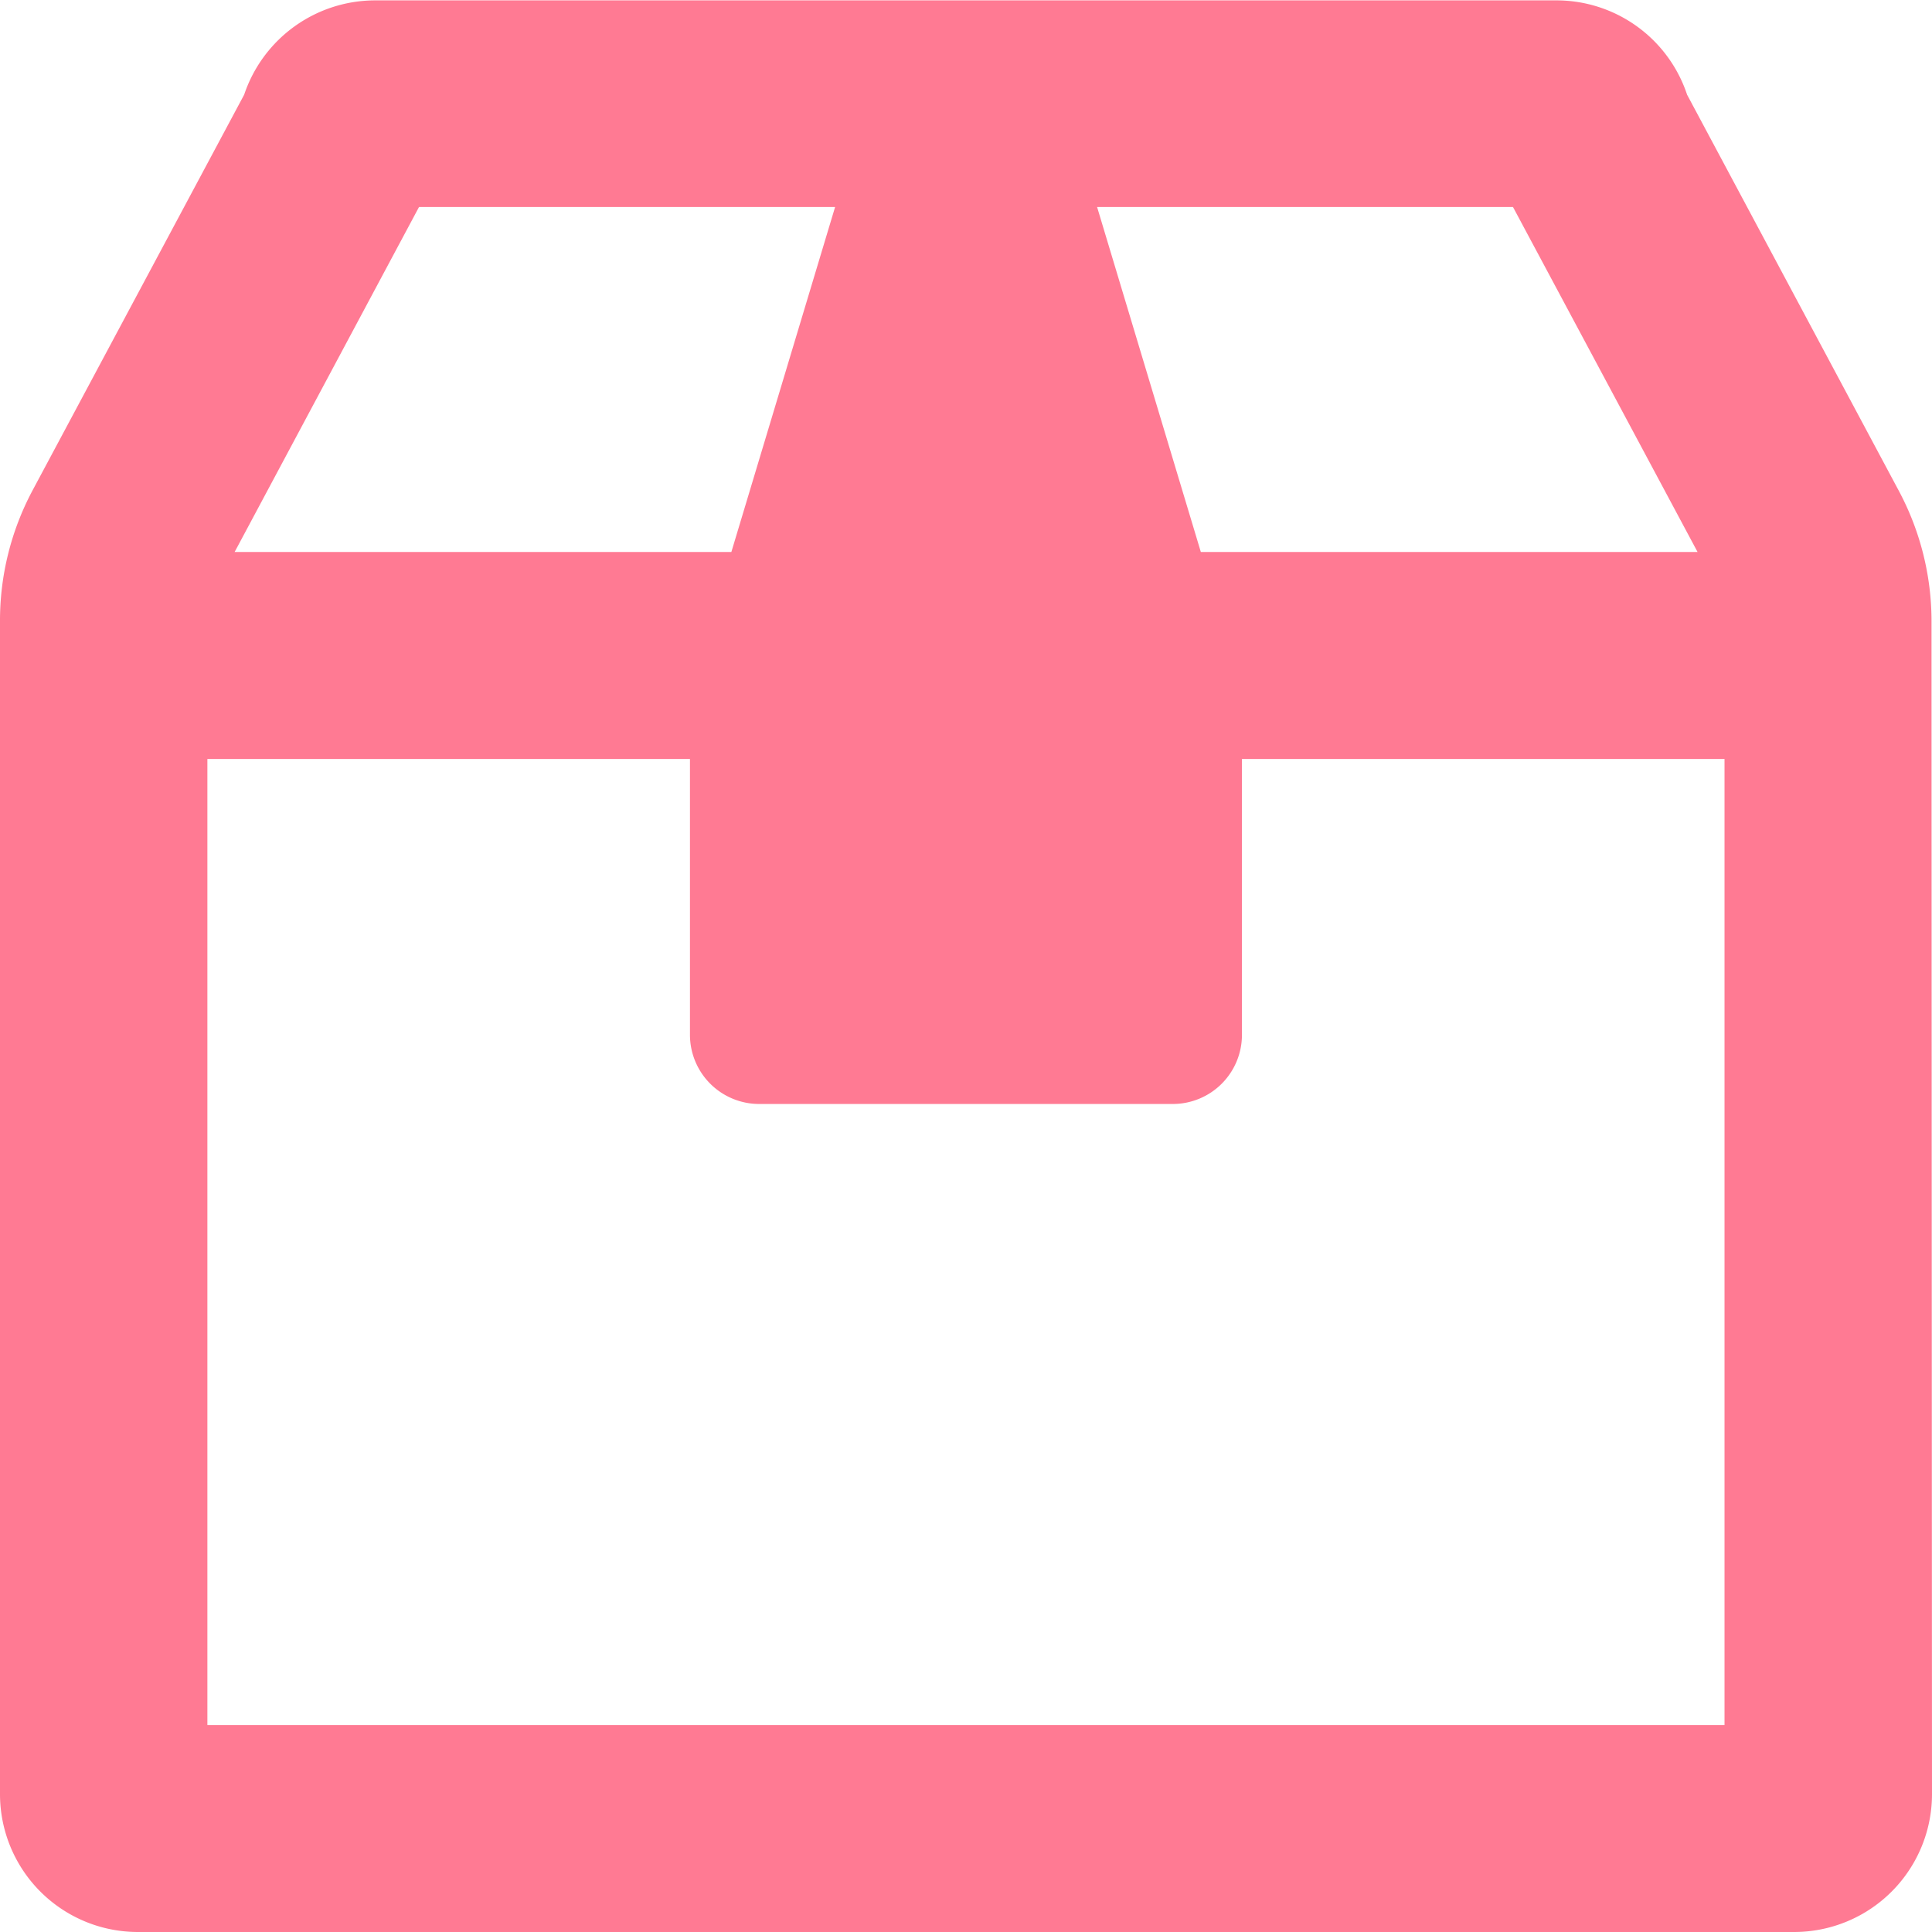 <svg id="versand" xmlns="http://www.w3.org/2000/svg" viewBox="0 0 204.86 204.86"><defs><style>.cls-1{fill:#ff7a93;}</style></defs><path class="cls-1" d="M252.43,241.8a14.62,14.62,0,0,1-14.63,14.63H62.2A14.62,14.62,0,0,1,47.57,241.8s0-96.67,0-124.33A29.31,29.31,0,0,1,51,103.61l22.46-42a14.66,14.66,0,0,1,13.9-10H212.6a14.59,14.59,0,0,1,13.86,10l22.45,42a29.34,29.34,0,0,1,3.47,13.86C252.38,145.13,252.43,241.8,252.43,241.8Zm-22-7.32c0-19.29,0-72.2,0-102.43H179.26v29.27a7.33,7.33,0,0,1-7.31,7.31h-43.9a7.34,7.34,0,0,1-7.32-7.31V132.05H69.56c0,30.23,0,83.09,0,102.43ZM72.45,110.1h52.67l11-36.58H92ZM163.9,73.52l11,36.58h52.67L208,73.52Z" transform="translate(-47.57 -51.57)"/></svg>